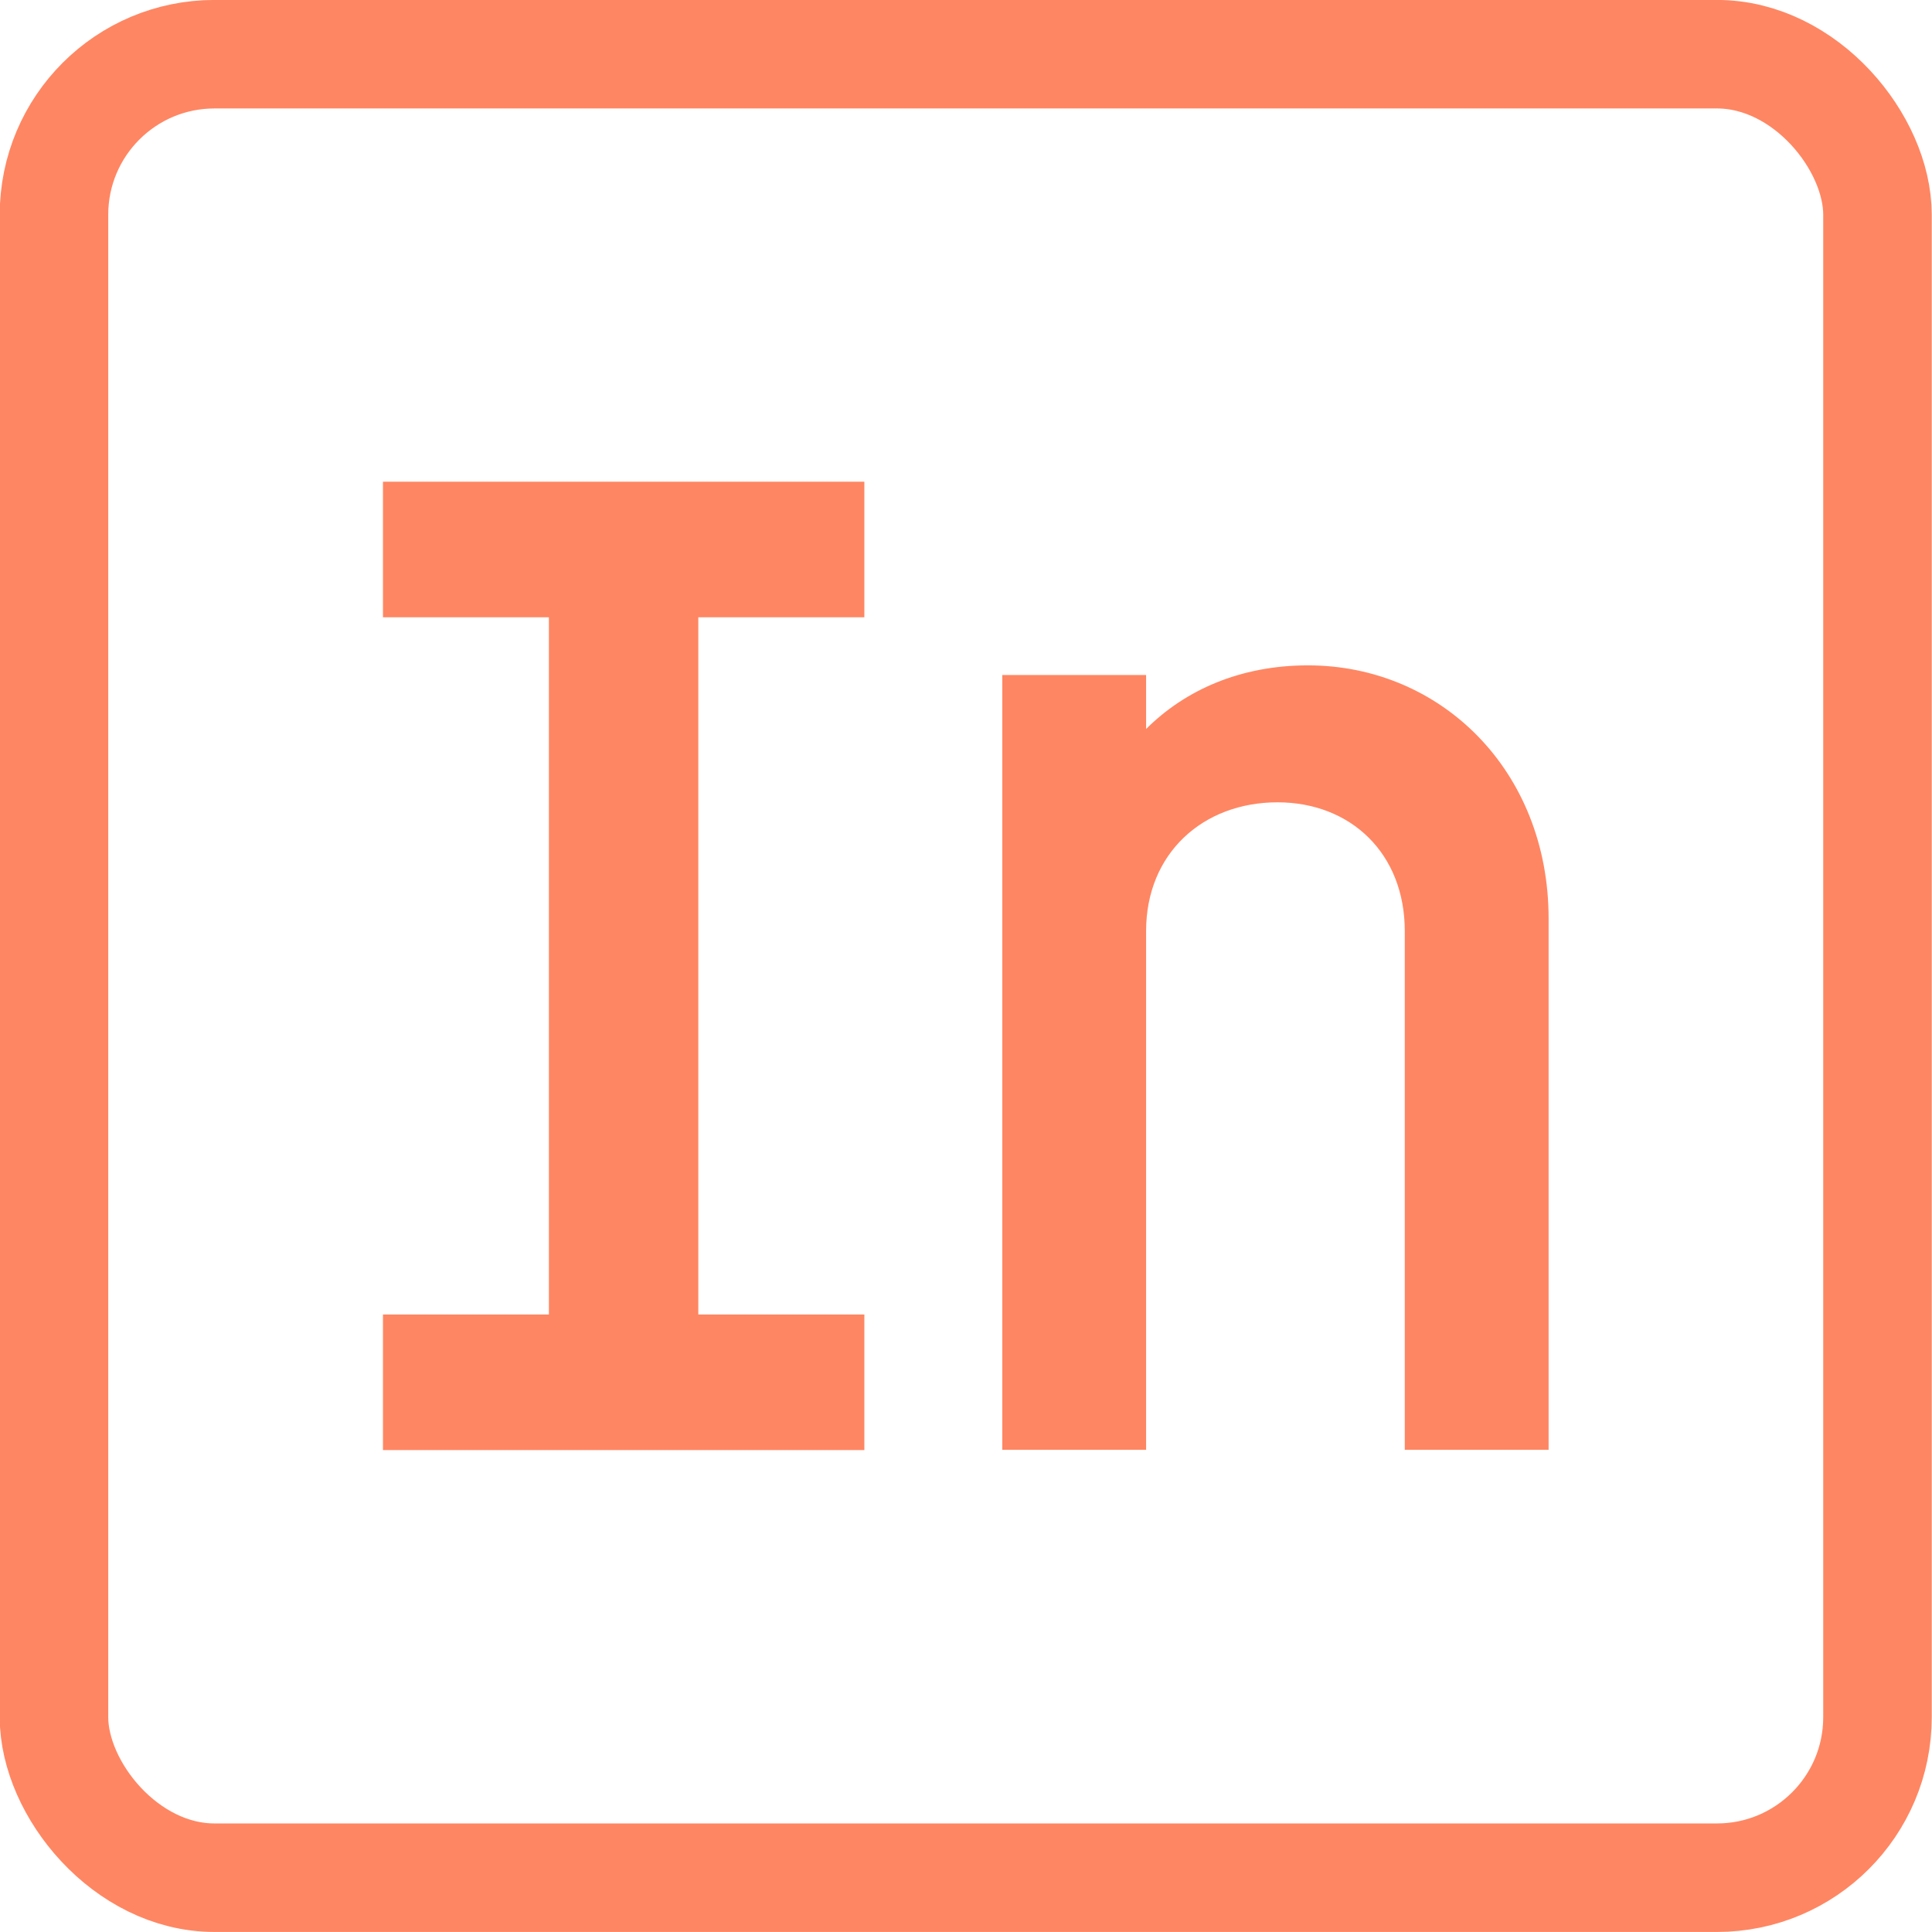 <svg width="18" height="18" viewBox="0 0 18 18" fill="none" xmlns="http://www.w3.org/2000/svg">
<rect x="0.503" y="0.505" width="16.989" height="16.989" rx="1.495" stroke="#FF8662" stroke-width="1.011"/>
<path d="M13.088 8.674C13.088 7.952 12.585 7.475 11.902 7.475C11.206 7.475 10.678 7.952 10.678 8.674V13.507H9.338V6.289H10.678V6.792C11.039 6.431 11.554 6.199 12.186 6.199C13.423 6.199 14.428 7.179 14.428 8.558V13.507H13.088V8.674Z" fill="#FF8662"/>
<path d="M3.568 5.751V4.488H8.053V5.751H6.506V12.247H8.053V13.51H3.568V12.247H5.114V5.751H3.568Z" fill="#FF8662"/>
</svg>
